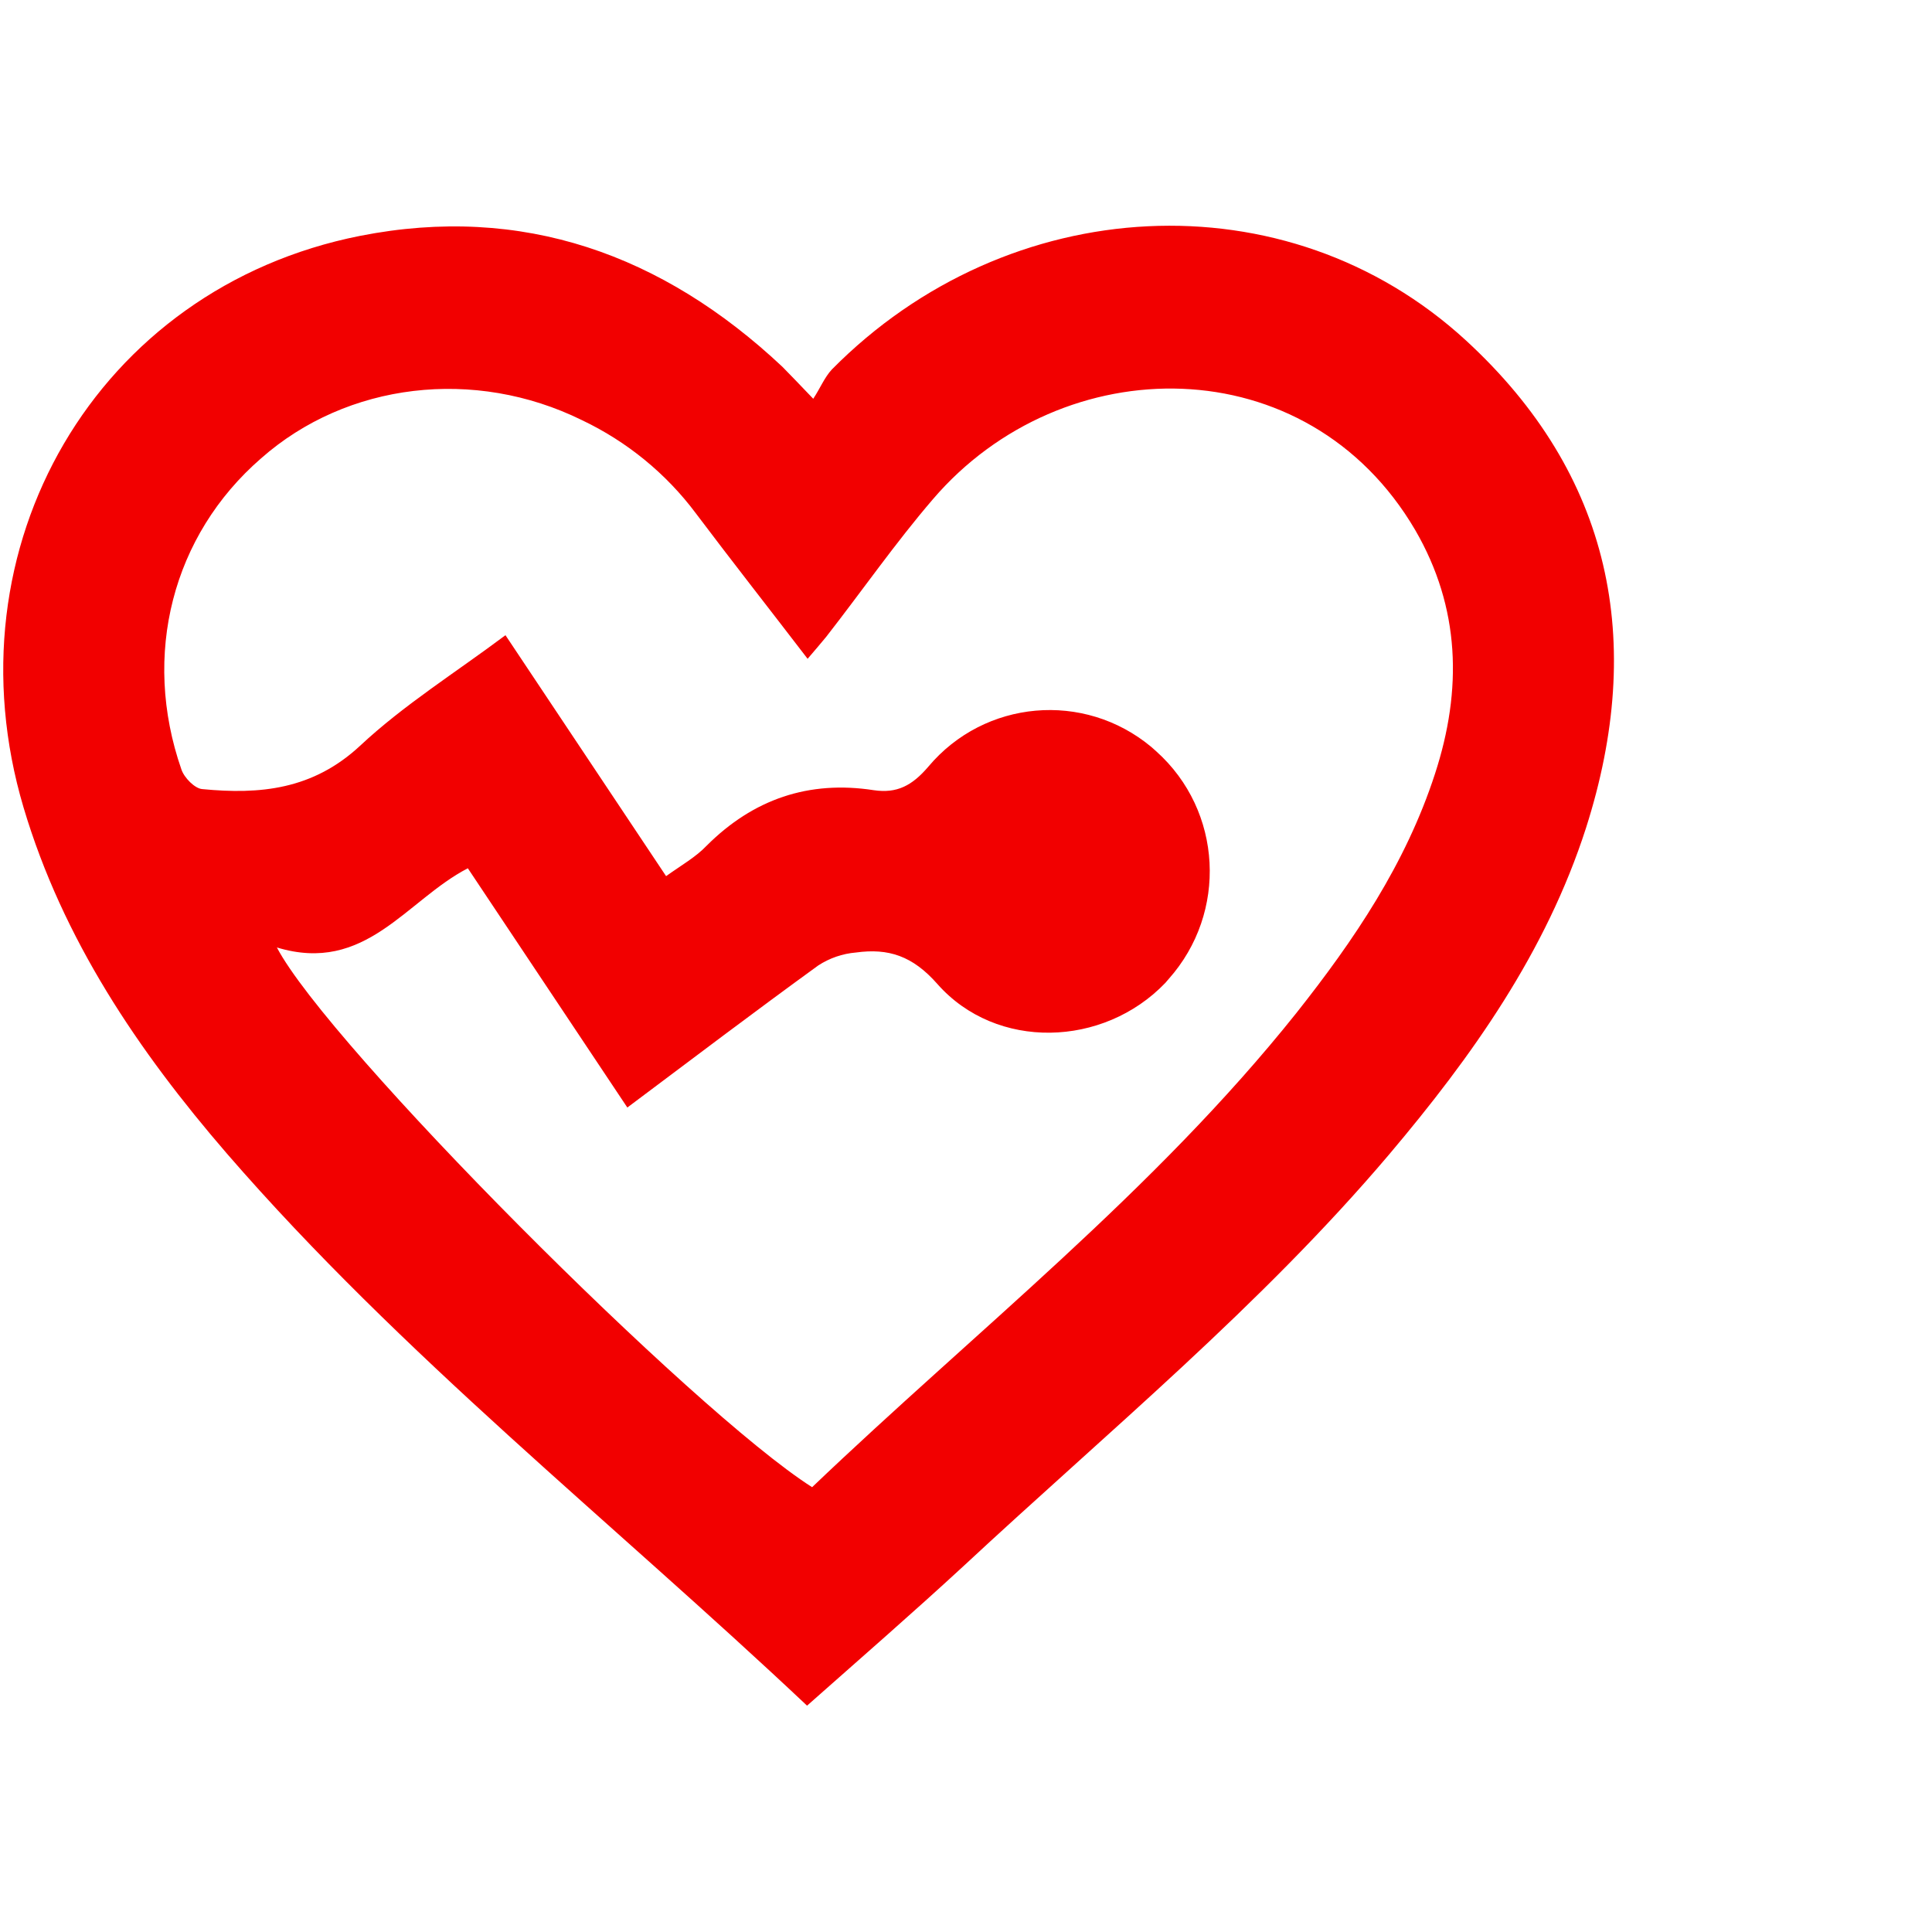 <?xml version="1.0" encoding="utf-8"?>
<!-- Generator: Adobe Illustrator 21.1.0, SVG Export Plug-In . SVG Version: 6.00 Build 0)  -->
<svg version="1.1" id="Слой_1" xmlns="http://www.w3.org/2000/svg" xmlns:xlink="http://www.w3.org/1999/xlink" x="0px" y="0px"
	 viewBox="0 0 344 344" style="enable-background:new 0 0 344 344;" xml:space="preserve">
<style type="text/css">
	.st0{fill:#F20000;}
</style>
<title>krasota-i-zdorove</title>
<path class="st0" d="M143.7,303.7c-34.9-32.9-72.2-62.4-103.3-98.3c-15.8-18.3-29.2-38.1-36.2-61.6c-13.8-46.4,13-92.5,59.9-101.8
	c28.9-5.7,53.9,3.3,75.2,23.3c1.4,1.4,2.8,2.9,5.5,5.7c1.2-1.8,2-3.8,3.3-5.2c31.4-31.8,81-34.5,112.9-5.2
	c26,23.9,32,53.6,21.4,86.8c-7.1,22.1-20.3,40.7-35.1,58.2c-22.8,26.9-50,49.3-75.8,73.3C162.5,287.2,153.3,295.2,143.7,303.7z
	 M49.3,168.7c9.1,17.4,74.2,82.7,95.3,96.1c29-27.7,60.9-52.7,86.2-84.4c10.3-13,19.5-26.6,24.7-42.6c4.9-15,4.5-29.6-3.5-43.4
	c-19.2-32.8-62.8-32.5-85.9-5.5c-6.7,7.8-12.6,16.3-19,24.5c-1,1.2-2,2.4-3.3,3.9c-6.9-9-13.5-17.4-19.9-25.9
	c-5.3-7.1-12.3-12.8-20.3-16.6c-19.1-9.4-41.8-6.7-57.1,6.8C30.7,95.3,25.2,116.6,32.3,137c0.5,1.5,2.4,3.4,3.7,3.5
	c10.3,1,19.7,0.1,28.1-7.7c7.8-7.3,17.1-13.1,25.9-19.7l28.6,42.9c2.8-2,5.3-3.4,7.2-5.4c8.3-8.3,18.2-11.7,29.8-9.9
	c4.1,0.6,6.8-0.8,9.7-4.2c10-11.9,27.7-13.5,39.7-3.5c0.3,0.3,0.6,0.5,0.9,0.8c11.8,10.6,12.7,28.7,2.2,40.5
	c-0.2,0.2-0.4,0.5-0.6,0.7c-11,11.5-30.1,12.1-40.6,0.2c-4.4-5-8.7-6.4-14.5-5.6c-2.4,0.2-4.7,1-6.7,2.3
	c-11.3,8.2-22.4,16.6-34,25.3l-28.4-42.6C72.3,160.3,65.1,173.5,49.3,168.7L49.3,168.7z"/>
</svg>
